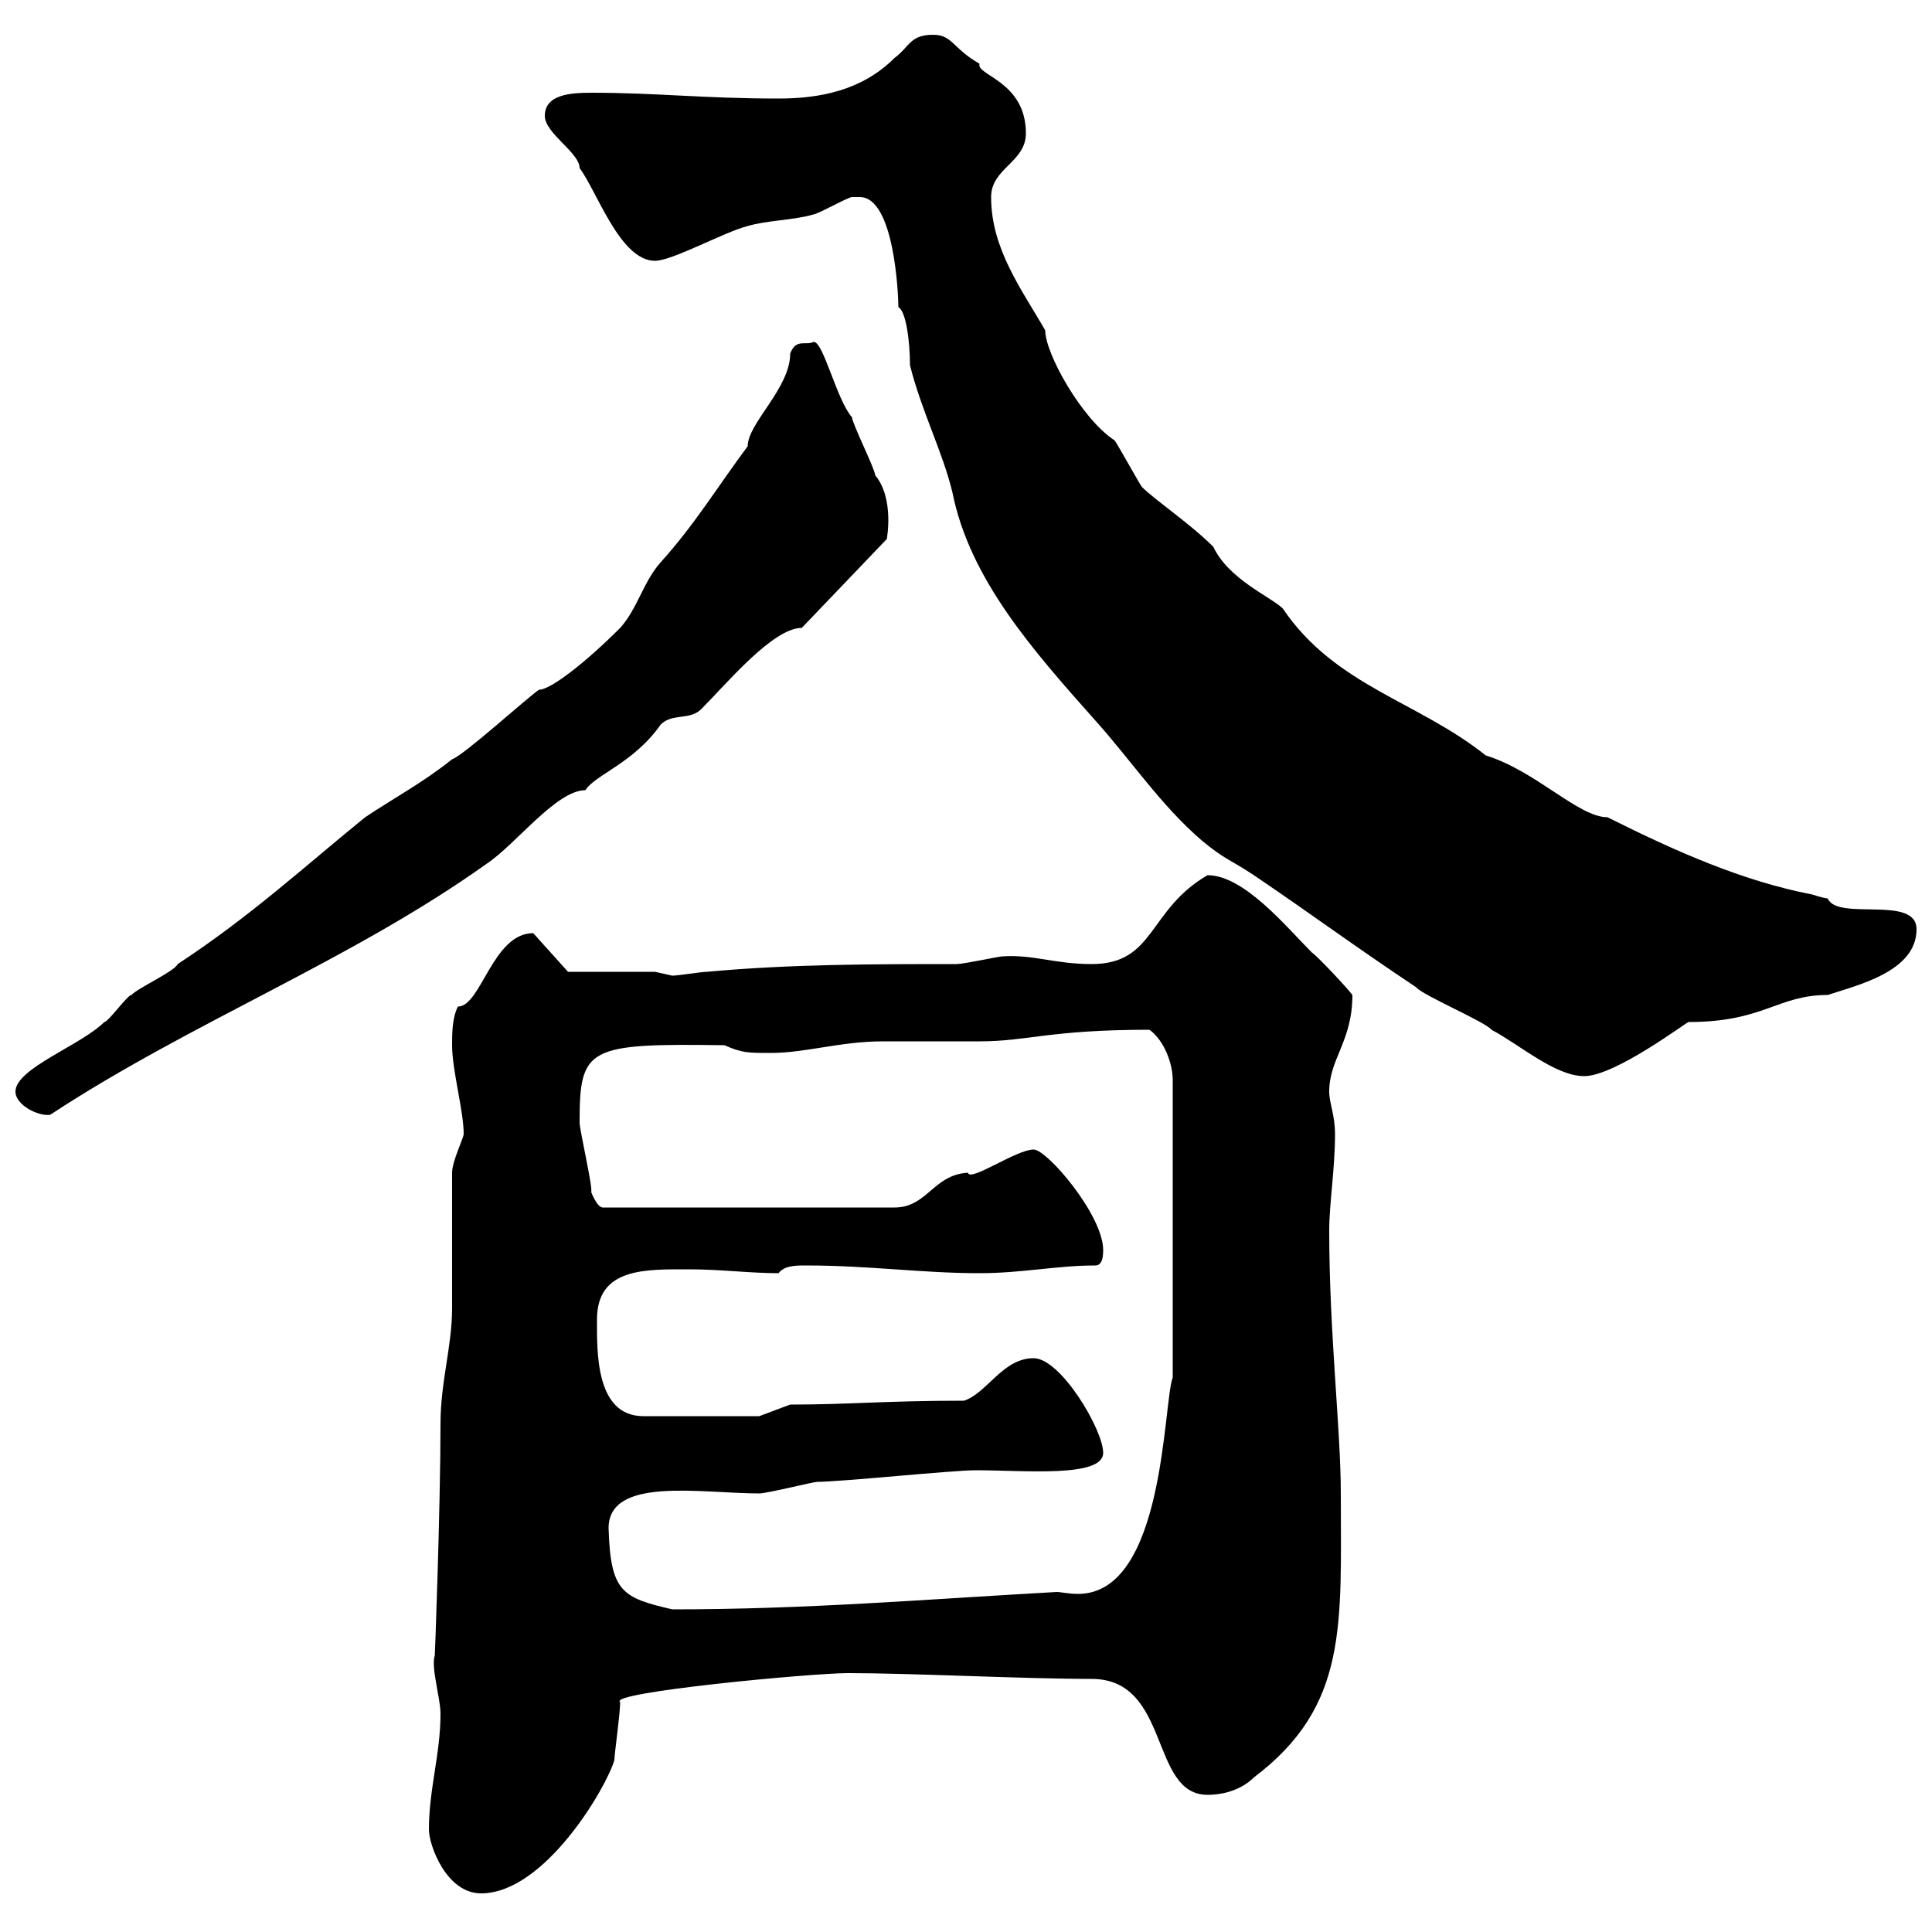 <svg xmlns="http://www.w3.org/2000/svg" xmlns:xlink="http://www.w3.org/1999/xlink" width="300" height="300"><path d="M66.60 284.10C66.60 286.50 69.30 294 74.70 294C84.60 294 94.20 277.50 95.40 273.30C95.40 272.40 96.30 266.10 96.30 264.30C94.20 262.80 126 259.80 131.70 259.80C141.60 259.80 159 260.70 169.50 260.70C181.80 260.70 178.50 278.70 187.50 278.70C190.20 278.70 192.90 277.80 194.70 276C209.40 264.90 208.20 252.30 208.20 231.90C208.20 222 206.40 207 206.40 191.10C206.40 186.90 207.30 181.50 207.30 176.10C207.30 173.10 206.40 171.30 206.40 169.50C206.40 164.40 210 161.70 210 154.50C209.10 153.30 204.60 148.50 203.70 147.90C199.80 144 193.20 135.90 187.50 135.90C178.20 141.30 179.40 149.70 169.50 149.70C163.80 149.70 160.50 148.20 155.70 148.50C155.10 148.50 149.70 149.70 148.50 149.70C135.90 149.70 122.70 149.70 109.80 150.90C108.90 150.90 105.30 151.50 104.40 151.50C104.40 151.50 101.70 150.90 101.70 150.90L88.20 150.90L82.80 144.90C76.50 144.90 74.70 156.30 71.10 156.30C70.20 158.10 70.20 160.50 70.20 162.30C70.20 166.20 72 172.50 72 176.10C72 176.70 70.20 180.30 70.20 182.10C70.20 185.10 70.20 200.10 70.20 203.10C70.20 209.10 68.40 214.50 68.40 221.10C68.40 234 67.50 258.30 67.50 257.10C66.90 258.90 68.40 263.70 68.40 266.10C68.40 272.40 66.60 277.80 66.60 284.10ZM94.50 237.30C94.50 229.20 108.90 231.90 117.90 231.90C119.10 231.90 126.30 230.10 126.90 230.10C130.50 230.10 147.90 228.30 151.50 228.30C159 228.30 171.30 229.50 171.30 225.60C171.30 222 164.70 210.90 160.50 210.90C155.70 210.90 153.30 216.30 149.70 217.50C137.40 217.50 132 218.10 122.70 218.10L117.90 219.90L99.90 219.90C92.40 219.90 92.70 209.70 92.70 204.90C92.70 196.80 100.20 197.10 107.10 197.10C111.90 197.10 116.40 197.70 120.90 197.70C121.80 196.50 123.60 196.50 125.10 196.50C135 196.50 143.10 197.70 152.10 197.70C158.70 197.70 164.10 196.50 170.10 196.50C171.30 196.50 171.30 194.70 171.30 194.10C171.30 188.70 162.60 178.50 160.50 178.50C157.80 178.50 150.60 183.60 150.30 182.10C144.90 182.40 144 187.50 138.90 187.50L93.60 187.50C92.70 187.50 91.80 185.10 91.80 185.10C92.10 184.50 90 175.50 90 174.30C90 162.60 91.20 162 112.50 162.30C115.20 163.50 116.10 163.50 119.70 163.50C125.10 163.50 130.50 161.70 137.10 161.70C138.90 161.70 150.30 161.70 152.10 161.70C159.60 161.70 162.90 159.90 178.50 159.90C180.90 161.70 182.10 165.30 182.10 167.70L182.10 213.90C180.60 217.80 180.90 247.50 167.40 247.50C165.90 247.50 164.70 247.20 164.10 247.20C142.80 248.40 125.10 249.90 104.40 249.90C96.60 248.10 94.80 247.20 94.50 237.30ZM2.40 169.50C2.40 171.60 6 173.40 7.80 173.10C29.70 158.70 54.60 149.10 75.60 134.10C80.10 131.10 86.40 122.70 90.90 122.70C92.40 120.30 98.40 118.50 102.60 112.50C104.40 110.70 107.10 111.90 108.90 110.10C112.80 106.20 120 97.50 124.50 97.50L137.70 83.70C137.70 83.70 138.90 77.40 135.90 73.80C135.90 72.90 132.30 65.70 132.30 64.80C129.90 62.10 127.80 52.80 126.30 53.10C125.10 53.70 123.60 52.50 122.70 54.90C122.70 60.30 116.10 65.70 116.10 69.30C111.60 75.30 108 81.30 102.60 87.30C99.90 90.30 99 94.50 96.30 97.50C90.90 102.90 85.50 107.10 83.70 107.10C81.90 108.30 72 117.30 70.20 117.90C65.70 121.50 61.20 123.90 56.70 126.90C47.10 134.70 39 142.20 27.60 149.70C27 150.90 21.60 153.30 20.40 154.50C19.80 154.50 16.80 158.70 16.20 158.70C12.60 162.30 2.40 165.90 2.40 169.50ZM133.50 30.60C138.90 30.60 139.50 45.90 139.50 47.70C140.70 48.30 141.30 53.10 141.30 56.70C143.10 63.90 146.40 70.20 147.90 76.50C150.60 90 160.50 101.10 170.10 111.90C175.50 117.90 180.30 125.10 186.60 130.50C190.20 133.50 191.10 133.50 194.70 135.90C204 142.20 210 146.70 219.90 153.30C220.80 154.50 230.70 158.70 231.60 159.90C236.10 162.30 241.50 167.10 246 167.10C250.80 167.10 261.90 158.70 262.20 158.70C273.90 158.70 276 154.50 283.80 154.50C288.30 153 297.60 150.90 297.60 144.30C297.60 138.90 285.30 143.10 283.80 139.50C283.20 139.50 281.40 138.90 281.40 138.90C270.60 136.80 260.40 132.30 249.60 126.90C245.10 126.90 238.50 119.70 230.70 117.30C220.20 108.90 207.30 106.50 199.20 94.50C197.40 92.70 190.80 90 188.40 84.90C184.80 81.30 179.40 77.70 177.30 75.60C176.70 74.70 173.70 69.30 173.10 68.40C168 65.10 162.30 54.90 162.30 51.30C158.70 45 153.90 38.70 153.90 30.60C153.90 26.10 159.30 25.20 159.30 20.70C159.30 12.60 151.50 11.70 152.10 9.90C147.90 7.50 147.90 5.40 144.90 5.40C141.30 5.40 141.30 7.20 138.90 9C133.80 14.10 127.20 15.30 120.90 15.30C109.20 15.30 102 14.40 91.80 14.40C88.50 14.40 84.60 14.70 84.60 18C84.60 20.70 90 23.70 90 26.10C92.70 29.70 96.30 40.50 101.70 40.50C104.40 40.50 112.50 36 116.10 35.10C119.10 34.20 123.30 34.20 126.30 33.30C126.90 33.30 131.70 30.60 132.30 30.60C132.30 30.60 133.50 30.60 133.50 30.60Z"/></svg>